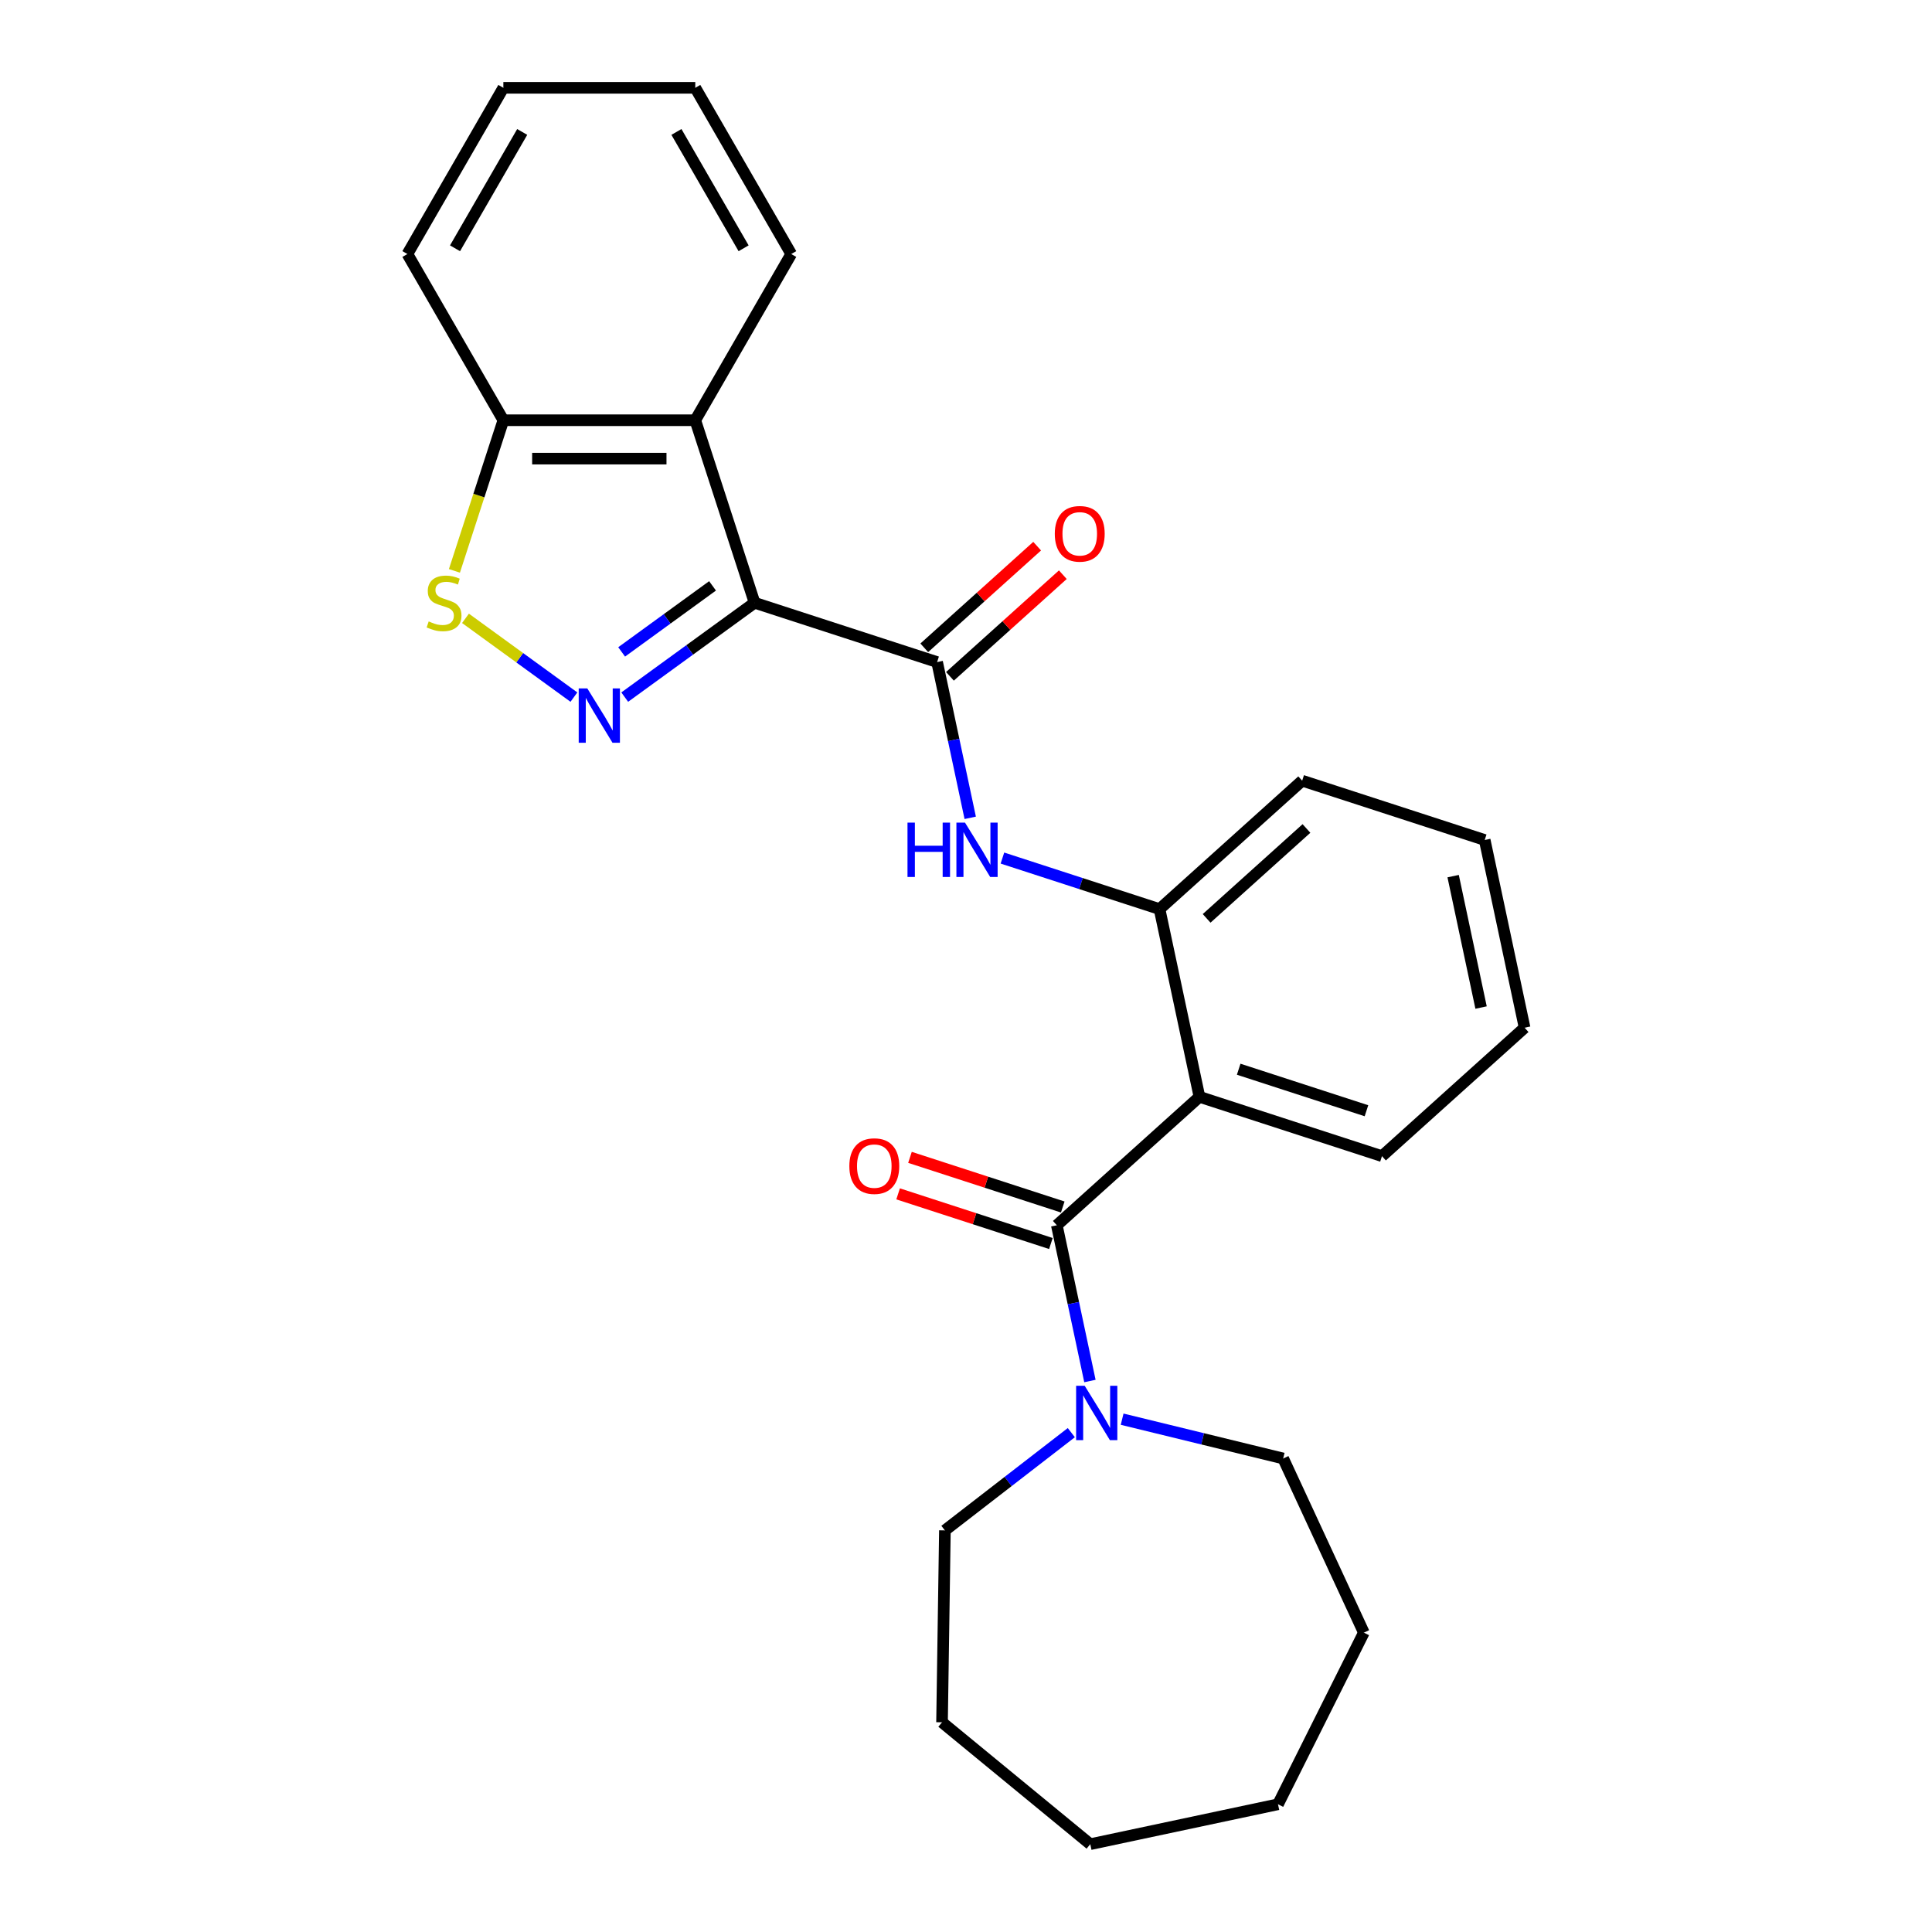 <?xml version='1.0' encoding='iso-8859-1'?>
<svg version='1.1' baseProfile='full'
              xmlns='http://www.w3.org/2000/svg'
                      xmlns:rdkit='http://www.rdkit.org/xml'
                      xmlns:xlink='http://www.w3.org/1999/xlink'
                  xml:space='preserve'
width='1000px' height='1000px' viewBox='0 0 1000 1000'>
<!-- END OF HEADER -->
<rect style='opacity:1.0;fill:#FFFFFF;stroke:none' width='1000' height='1000' x='0' y='0'> </rect>
<path class='bond-0' d='M 390.573,311.99 L 356.966,336.407' style='fill:none;fill-rule:evenodd;stroke:#000000;stroke-width:6px;stroke-linecap:butt;stroke-linejoin:miter;stroke-opacity:1' />
<path class='bond-0' d='M 356.966,336.407 L 323.358,360.824' style='fill:none;fill-rule:evenodd;stroke:#0000FF;stroke-width:6px;stroke-linecap:butt;stroke-linejoin:miter;stroke-opacity:1' />
<path class='bond-0' d='M 368.813,303.242 L 345.288,320.334' style='fill:none;fill-rule:evenodd;stroke:#000000;stroke-width:6px;stroke-linecap:butt;stroke-linejoin:miter;stroke-opacity:1' />
<path class='bond-0' d='M 345.288,320.334 L 321.763,337.426' style='fill:none;fill-rule:evenodd;stroke:#0000FF;stroke-width:6px;stroke-linecap:butt;stroke-linejoin:miter;stroke-opacity:1' />
<path class='bond-2' d='M 390.573,311.99 L 485.049,342.688' style='fill:none;fill-rule:evenodd;stroke:#000000;stroke-width:6px;stroke-linecap:butt;stroke-linejoin:miter;stroke-opacity:1' />
<path class='bond-4' d='M 390.573,311.99 L 359.875,217.514' style='fill:none;fill-rule:evenodd;stroke:#000000;stroke-width:6px;stroke-linecap:butt;stroke-linejoin:miter;stroke-opacity:1' />
<path class='bond-5' d='M 297.054,360.824 L 268.995,340.439' style='fill:none;fill-rule:evenodd;stroke:#0000FF;stroke-width:6px;stroke-linecap:butt;stroke-linejoin:miter;stroke-opacity:1' />
<path class='bond-5' d='M 268.995,340.439 L 240.936,320.053' style='fill:none;fill-rule:evenodd;stroke:#CCCC00;stroke-width:6px;stroke-linecap:butt;stroke-linejoin:miter;stroke-opacity:1' />
<path class='bond-1' d='M 547.01,634.191 L 620.833,567.721' style='fill:none;fill-rule:evenodd;stroke:#000000;stroke-width:6px;stroke-linecap:butt;stroke-linejoin:miter;stroke-opacity:1' />
<path class='bond-7' d='M 547.01,634.191 L 555.578,674.5' style='fill:none;fill-rule:evenodd;stroke:#000000;stroke-width:6px;stroke-linecap:butt;stroke-linejoin:miter;stroke-opacity:1' />
<path class='bond-7' d='M 555.578,674.5 L 564.146,714.809' style='fill:none;fill-rule:evenodd;stroke:#0000FF;stroke-width:6px;stroke-linecap:butt;stroke-linejoin:miter;stroke-opacity:1' />
<path class='bond-10' d='M 550.08,624.743 L 510.54,611.896' style='fill:none;fill-rule:evenodd;stroke:#000000;stroke-width:6px;stroke-linecap:butt;stroke-linejoin:miter;stroke-opacity:1' />
<path class='bond-10' d='M 510.54,611.896 L 471.001,599.049' style='fill:none;fill-rule:evenodd;stroke:#FF0000;stroke-width:6px;stroke-linecap:butt;stroke-linejoin:miter;stroke-opacity:1' />
<path class='bond-10' d='M 543.94,643.639 L 504.401,630.792' style='fill:none;fill-rule:evenodd;stroke:#000000;stroke-width:6px;stroke-linecap:butt;stroke-linejoin:miter;stroke-opacity:1' />
<path class='bond-10' d='M 504.401,630.792 L 464.861,617.944' style='fill:none;fill-rule:evenodd;stroke:#FF0000;stroke-width:6px;stroke-linecap:butt;stroke-linejoin:miter;stroke-opacity:1' />
<path class='bond-6' d='M 485.049,342.688 L 493.617,382.997' style='fill:none;fill-rule:evenodd;stroke:#000000;stroke-width:6px;stroke-linecap:butt;stroke-linejoin:miter;stroke-opacity:1' />
<path class='bond-6' d='M 493.617,382.997 L 502.185,423.306' style='fill:none;fill-rule:evenodd;stroke:#0000FF;stroke-width:6px;stroke-linecap:butt;stroke-linejoin:miter;stroke-opacity:1' />
<path class='bond-11' d='M 491.696,350.07 L 520.909,323.767' style='fill:none;fill-rule:evenodd;stroke:#000000;stroke-width:6px;stroke-linecap:butt;stroke-linejoin:miter;stroke-opacity:1' />
<path class='bond-11' d='M 520.909,323.767 L 550.122,297.464' style='fill:none;fill-rule:evenodd;stroke:#FF0000;stroke-width:6px;stroke-linecap:butt;stroke-linejoin:miter;stroke-opacity:1' />
<path class='bond-11' d='M 478.402,335.305 L 507.615,309.002' style='fill:none;fill-rule:evenodd;stroke:#000000;stroke-width:6px;stroke-linecap:butt;stroke-linejoin:miter;stroke-opacity:1' />
<path class='bond-11' d='M 507.615,309.002 L 536.828,282.699' style='fill:none;fill-rule:evenodd;stroke:#FF0000;stroke-width:6px;stroke-linecap:butt;stroke-linejoin:miter;stroke-opacity:1' />
<path class='bond-3' d='M 620.833,567.721 L 600.179,470.553' style='fill:none;fill-rule:evenodd;stroke:#000000;stroke-width:6px;stroke-linecap:butt;stroke-linejoin:miter;stroke-opacity:1' />
<path class='bond-12' d='M 620.833,567.721 L 715.31,598.418' style='fill:none;fill-rule:evenodd;stroke:#000000;stroke-width:6px;stroke-linecap:butt;stroke-linejoin:miter;stroke-opacity:1' />
<path class='bond-12' d='M 641.144,553.43 L 707.278,574.918' style='fill:none;fill-rule:evenodd;stroke:#000000;stroke-width:6px;stroke-linecap:butt;stroke-linejoin:miter;stroke-opacity:1' />
<path class='bond-9' d='M 359.875,217.514 L 260.537,217.514' style='fill:none;fill-rule:evenodd;stroke:#000000;stroke-width:6px;stroke-linecap:butt;stroke-linejoin:miter;stroke-opacity:1' />
<path class='bond-9' d='M 344.975,237.382 L 275.438,237.382' style='fill:none;fill-rule:evenodd;stroke:#000000;stroke-width:6px;stroke-linecap:butt;stroke-linejoin:miter;stroke-opacity:1' />
<path class='bond-13' d='M 359.875,217.514 L 409.545,131.484' style='fill:none;fill-rule:evenodd;stroke:#000000;stroke-width:6px;stroke-linecap:butt;stroke-linejoin:miter;stroke-opacity:1' />
<path class='bond-26' d='M 235.204,295.48 L 247.87,256.497' style='fill:none;fill-rule:evenodd;stroke:#CCCC00;stroke-width:6px;stroke-linecap:butt;stroke-linejoin:miter;stroke-opacity:1' />
<path class='bond-26' d='M 247.87,256.497 L 260.537,217.514' style='fill:none;fill-rule:evenodd;stroke:#000000;stroke-width:6px;stroke-linecap:butt;stroke-linejoin:miter;stroke-opacity:1' />
<path class='bond-8' d='M 518.855,444.129 L 559.517,457.341' style='fill:none;fill-rule:evenodd;stroke:#0000FF;stroke-width:6px;stroke-linecap:butt;stroke-linejoin:miter;stroke-opacity:1' />
<path class='bond-8' d='M 559.517,457.341 L 600.179,470.553' style='fill:none;fill-rule:evenodd;stroke:#000000;stroke-width:6px;stroke-linecap:butt;stroke-linejoin:miter;stroke-opacity:1' />
<path class='bond-14' d='M 580.816,734.568 L 622.493,744.739' style='fill:none;fill-rule:evenodd;stroke:#0000FF;stroke-width:6px;stroke-linecap:butt;stroke-linejoin:miter;stroke-opacity:1' />
<path class='bond-14' d='M 622.493,744.739 L 664.17,754.91' style='fill:none;fill-rule:evenodd;stroke:#000000;stroke-width:6px;stroke-linecap:butt;stroke-linejoin:miter;stroke-opacity:1' />
<path class='bond-15' d='M 554.511,741.529 L 521.796,766.828' style='fill:none;fill-rule:evenodd;stroke:#0000FF;stroke-width:6px;stroke-linecap:butt;stroke-linejoin:miter;stroke-opacity:1' />
<path class='bond-15' d='M 521.796,766.828 L 489.08,792.127' style='fill:none;fill-rule:evenodd;stroke:#000000;stroke-width:6px;stroke-linecap:butt;stroke-linejoin:miter;stroke-opacity:1' />
<path class='bond-16' d='M 600.179,470.553 L 674.002,404.082' style='fill:none;fill-rule:evenodd;stroke:#000000;stroke-width:6px;stroke-linecap:butt;stroke-linejoin:miter;stroke-opacity:1' />
<path class='bond-16' d='M 624.547,475.347 L 676.223,428.818' style='fill:none;fill-rule:evenodd;stroke:#000000;stroke-width:6px;stroke-linecap:butt;stroke-linejoin:miter;stroke-opacity:1' />
<path class='bond-17' d='M 260.537,217.514 L 210.868,131.484' style='fill:none;fill-rule:evenodd;stroke:#000000;stroke-width:6px;stroke-linecap:butt;stroke-linejoin:miter;stroke-opacity:1' />
<path class='bond-28' d='M 715.31,598.418 L 789.132,531.947' style='fill:none;fill-rule:evenodd;stroke:#000000;stroke-width:6px;stroke-linecap:butt;stroke-linejoin:miter;stroke-opacity:1' />
<path class='bond-19' d='M 409.545,131.484 L 359.875,45.455' style='fill:none;fill-rule:evenodd;stroke:#000000;stroke-width:6px;stroke-linecap:butt;stroke-linejoin:miter;stroke-opacity:1' />
<path class='bond-19' d='M 384.888,128.514 L 350.12,68.293' style='fill:none;fill-rule:evenodd;stroke:#000000;stroke-width:6px;stroke-linecap:butt;stroke-linejoin:miter;stroke-opacity:1' />
<path class='bond-20' d='M 664.17,754.91 L 705.928,845.046' style='fill:none;fill-rule:evenodd;stroke:#000000;stroke-width:6px;stroke-linecap:butt;stroke-linejoin:miter;stroke-opacity:1' />
<path class='bond-21' d='M 489.08,792.127 L 487.594,891.454' style='fill:none;fill-rule:evenodd;stroke:#000000;stroke-width:6px;stroke-linecap:butt;stroke-linejoin:miter;stroke-opacity:1' />
<path class='bond-22' d='M 674.002,404.082 L 768.479,434.78' style='fill:none;fill-rule:evenodd;stroke:#000000;stroke-width:6px;stroke-linecap:butt;stroke-linejoin:miter;stroke-opacity:1' />
<path class='bond-27' d='M 210.868,131.484 L 260.537,45.455' style='fill:none;fill-rule:evenodd;stroke:#000000;stroke-width:6px;stroke-linecap:butt;stroke-linejoin:miter;stroke-opacity:1' />
<path class='bond-27' d='M 235.524,128.514 L 270.292,68.293' style='fill:none;fill-rule:evenodd;stroke:#000000;stroke-width:6px;stroke-linecap:butt;stroke-linejoin:miter;stroke-opacity:1' />
<path class='bond-18' d='M 789.132,531.947 L 768.479,434.78' style='fill:none;fill-rule:evenodd;stroke:#000000;stroke-width:6px;stroke-linecap:butt;stroke-linejoin:miter;stroke-opacity:1' />
<path class='bond-18' d='M 766.601,521.503 L 752.143,453.486' style='fill:none;fill-rule:evenodd;stroke:#000000;stroke-width:6px;stroke-linecap:butt;stroke-linejoin:miter;stroke-opacity:1' />
<path class='bond-23' d='M 359.875,45.455 L 260.537,45.455' style='fill:none;fill-rule:evenodd;stroke:#000000;stroke-width:6px;stroke-linecap:butt;stroke-linejoin:miter;stroke-opacity:1' />
<path class='bond-24' d='M 705.928,845.046 L 661.492,933.892' style='fill:none;fill-rule:evenodd;stroke:#000000;stroke-width:6px;stroke-linecap:butt;stroke-linejoin:miter;stroke-opacity:1' />
<path class='bond-25' d='M 487.594,891.454 L 564.325,954.545' style='fill:none;fill-rule:evenodd;stroke:#000000;stroke-width:6px;stroke-linecap:butt;stroke-linejoin:miter;stroke-opacity:1' />
<path class='bond-29' d='M 661.492,933.892 L 564.325,954.545' style='fill:none;fill-rule:evenodd;stroke:#000000;stroke-width:6px;stroke-linecap:butt;stroke-linejoin:miter;stroke-opacity:1' />
<path  class='atom-1' d='M 303.987 356.314
L 313.206 371.215
Q 314.12 372.685, 315.59 375.347
Q 317.06 378.009, 317.14 378.168
L 317.14 356.314
L 320.875 356.314
L 320.875 384.447
L 317.021 384.447
L 307.127 368.155
Q 305.974 366.248, 304.742 364.062
Q 303.55 361.877, 303.193 361.201
L 303.193 384.447
L 299.537 384.447
L 299.537 356.314
L 303.987 356.314
' fill='#0000FF'/>
<path  class='atom-6' d='M 221.892 321.646
Q 222.21 321.765, 223.522 322.322
Q 224.833 322.878, 226.263 323.236
Q 227.734 323.553, 229.164 323.553
Q 231.826 323.553, 233.376 322.282
Q 234.926 320.971, 234.926 318.706
Q 234.926 317.156, 234.131 316.202
Q 233.376 315.249, 232.184 314.732
Q 230.992 314.216, 229.005 313.62
Q 226.502 312.865, 224.992 312.149
Q 223.522 311.434, 222.449 309.924
Q 221.416 308.414, 221.416 305.871
Q 221.416 302.335, 223.8 300.149
Q 226.224 297.964, 230.992 297.964
Q 234.25 297.964, 237.946 299.514
L 237.032 302.573
Q 233.654 301.182, 231.111 301.182
Q 228.369 301.182, 226.859 302.335
Q 225.349 303.447, 225.389 305.394
Q 225.389 306.904, 226.144 307.818
Q 226.939 308.732, 228.051 309.249
Q 229.204 309.765, 231.111 310.361
Q 233.654 311.156, 235.164 311.951
Q 236.674 312.745, 237.747 314.375
Q 238.859 315.964, 238.859 318.706
Q 238.859 322.6, 236.237 324.706
Q 233.654 326.772, 229.323 326.772
Q 226.82 326.772, 224.912 326.216
Q 223.045 325.699, 220.82 324.785
L 221.892 321.646
' fill='#CCCC00'/>
<path  class='atom-7' d='M 469.722 425.789
L 473.537 425.789
L 473.537 437.75
L 487.921 437.75
L 487.921 425.789
L 491.736 425.789
L 491.736 453.922
L 487.921 453.922
L 487.921 440.928
L 473.537 440.928
L 473.537 453.922
L 469.722 453.922
L 469.722 425.789
' fill='#0000FF'/>
<path  class='atom-7' d='M 499.484 425.789
L 508.703 440.69
Q 509.617 442.16, 511.087 444.822
Q 512.557 447.485, 512.637 447.644
L 512.637 425.789
L 516.372 425.789
L 516.372 453.922
L 512.517 453.922
L 502.623 437.63
Q 501.471 435.723, 500.239 433.538
Q 499.047 431.352, 498.69 430.677
L 498.69 453.922
L 495.034 453.922
L 495.034 425.789
L 499.484 425.789
' fill='#0000FF'/>
<path  class='atom-8' d='M 561.445 717.292
L 570.664 732.193
Q 571.578 733.663, 573.048 736.326
Q 574.518 738.988, 574.598 739.147
L 574.598 717.292
L 578.333 717.292
L 578.333 745.425
L 574.478 745.425
L 564.584 729.134
Q 563.432 727.226, 562.2 725.041
Q 561.008 722.855, 560.65 722.18
L 560.65 745.425
L 556.995 745.425
L 556.995 717.292
L 561.445 717.292
' fill='#0000FF'/>
<path  class='atom-11' d='M 439.62 603.573
Q 439.62 596.818, 442.957 593.043
Q 446.295 589.268, 452.534 589.268
Q 458.772 589.268, 462.11 593.043
Q 465.448 596.818, 465.448 603.573
Q 465.448 610.408, 462.07 614.302
Q 458.693 618.156, 452.534 618.156
Q 446.335 618.156, 442.957 614.302
Q 439.62 610.447, 439.62 603.573
M 452.534 614.977
Q 456.825 614.977, 459.13 612.116
Q 461.474 609.216, 461.474 603.573
Q 461.474 598.05, 459.13 595.269
Q 456.825 592.447, 452.534 592.447
Q 448.242 592.447, 445.898 595.229
Q 443.593 598.01, 443.593 603.573
Q 443.593 609.255, 445.898 612.116
Q 448.242 614.977, 452.534 614.977
' fill='#FF0000'/>
<path  class='atom-12' d='M 545.958 276.297
Q 545.958 269.542, 549.296 265.767
Q 552.634 261.992, 558.872 261.992
Q 565.111 261.992, 568.448 265.767
Q 571.786 269.542, 571.786 276.297
Q 571.786 283.131, 568.409 287.025
Q 565.031 290.88, 558.872 290.88
Q 552.673 290.88, 549.296 287.025
Q 545.958 283.171, 545.958 276.297
M 558.872 287.701
Q 563.164 287.701, 565.468 284.84
Q 567.813 281.939, 567.813 276.297
Q 567.813 270.774, 565.468 267.992
Q 563.164 265.171, 558.872 265.171
Q 554.581 265.171, 552.236 267.952
Q 549.932 270.734, 549.932 276.297
Q 549.932 281.979, 552.236 284.84
Q 554.581 287.701, 558.872 287.701
' fill='#FF0000'/>
</svg>
